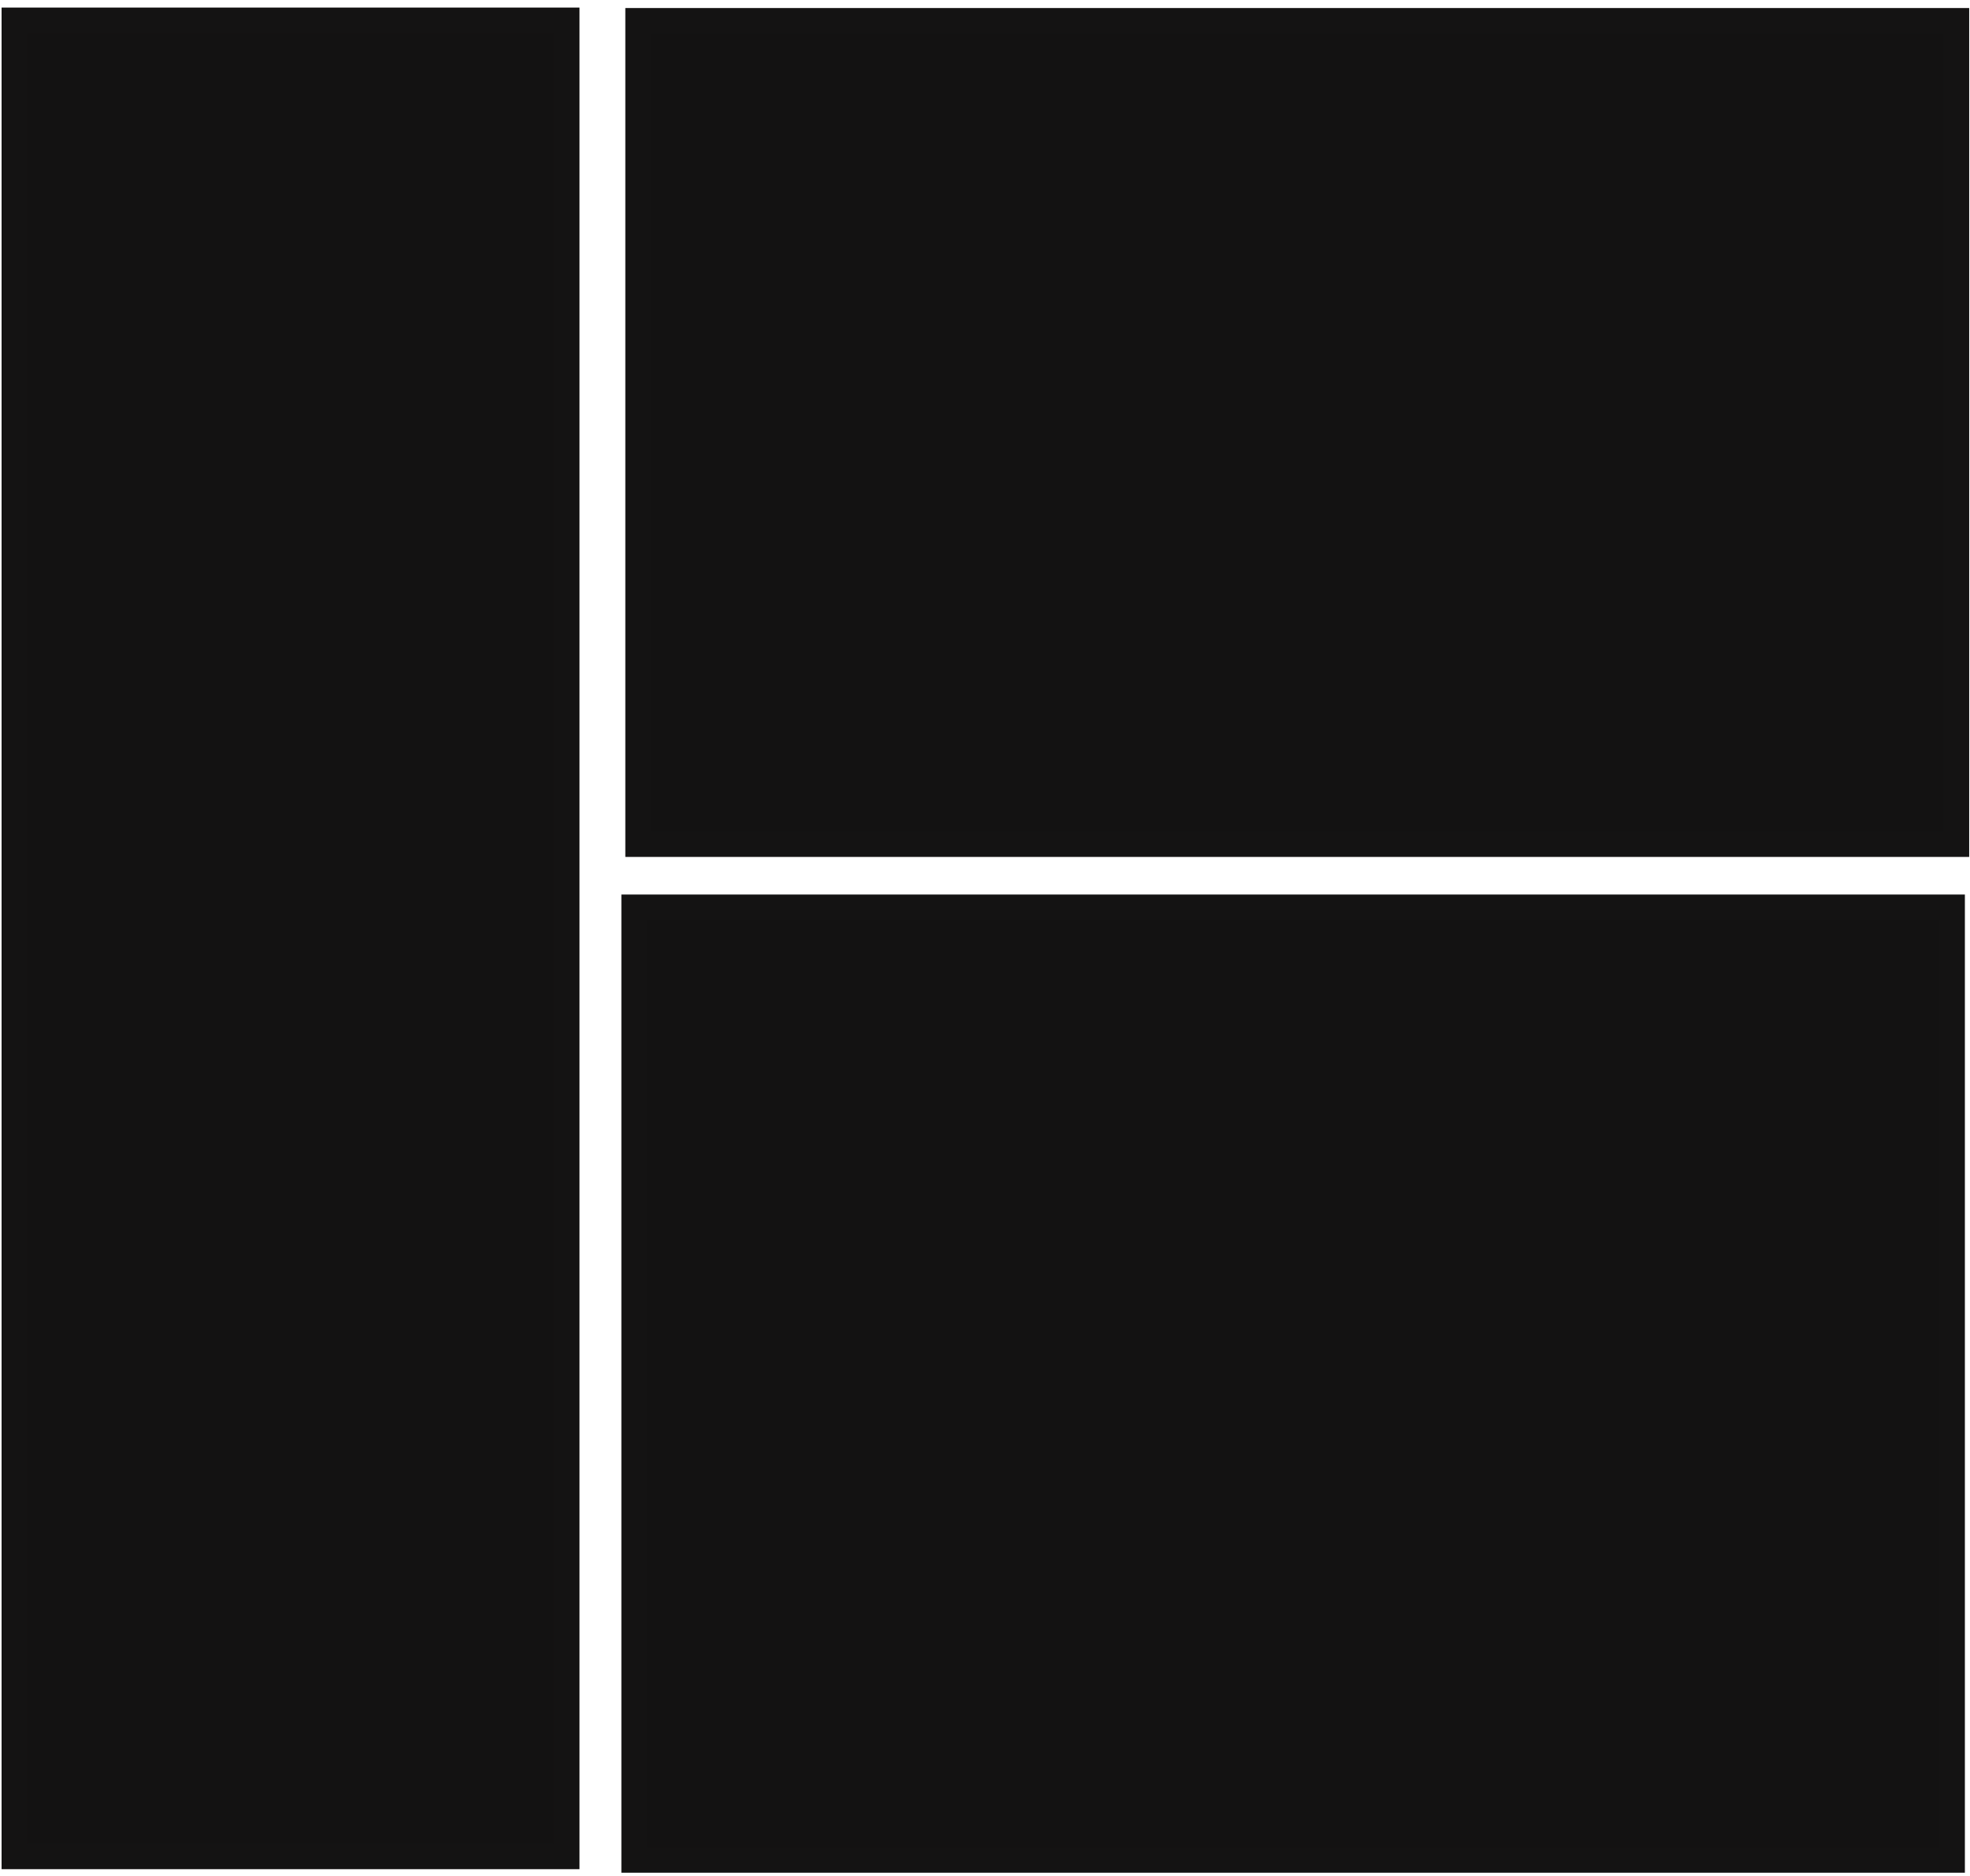 <?xml version="1.0" encoding="utf-8"?>
<!-- Generator: Adobe Illustrator 16.0.0, SVG Export Plug-In . SVG Version: 6.00 Build 0)  -->
<!DOCTYPE svg PUBLIC "-//W3C//DTD SVG 1.1//EN" "http://www.w3.org/Graphics/SVG/1.1/DTD/svg11.dtd">
<svg version="1.1" id="Calque_1" xmlns="http://www.w3.org/2000/svg" xmlns:xlink="http://www.w3.org/1999/xlink" x="0px" y="0px"
	 width="38.5px" height="36.667px" viewBox="0 0 38.5 36.667" enable-background="new 0 0 38.5 36.667" xml:space="preserve">
<rect x="12.471" y="0.407" fill="#131212" stroke="#141313" stroke-width="0.5" stroke-miterlimit="10" width="25.763" height="16.092"/>
<rect x="0.281" y="0.398" fill="#131212" stroke="#141313" stroke-width="0.5" stroke-miterlimit="10" width="10.794" height="35.886"/>
<rect x="12.394" y="17.734" fill="#131212" stroke="#141313" stroke-width="0.5" stroke-miterlimit="10" width="25.756" height="18.619"/>
<g>
</g>
<g>
</g>
<g>
</g>
<g>
</g>
<g>
</g>
<g>
</g>
</svg>

